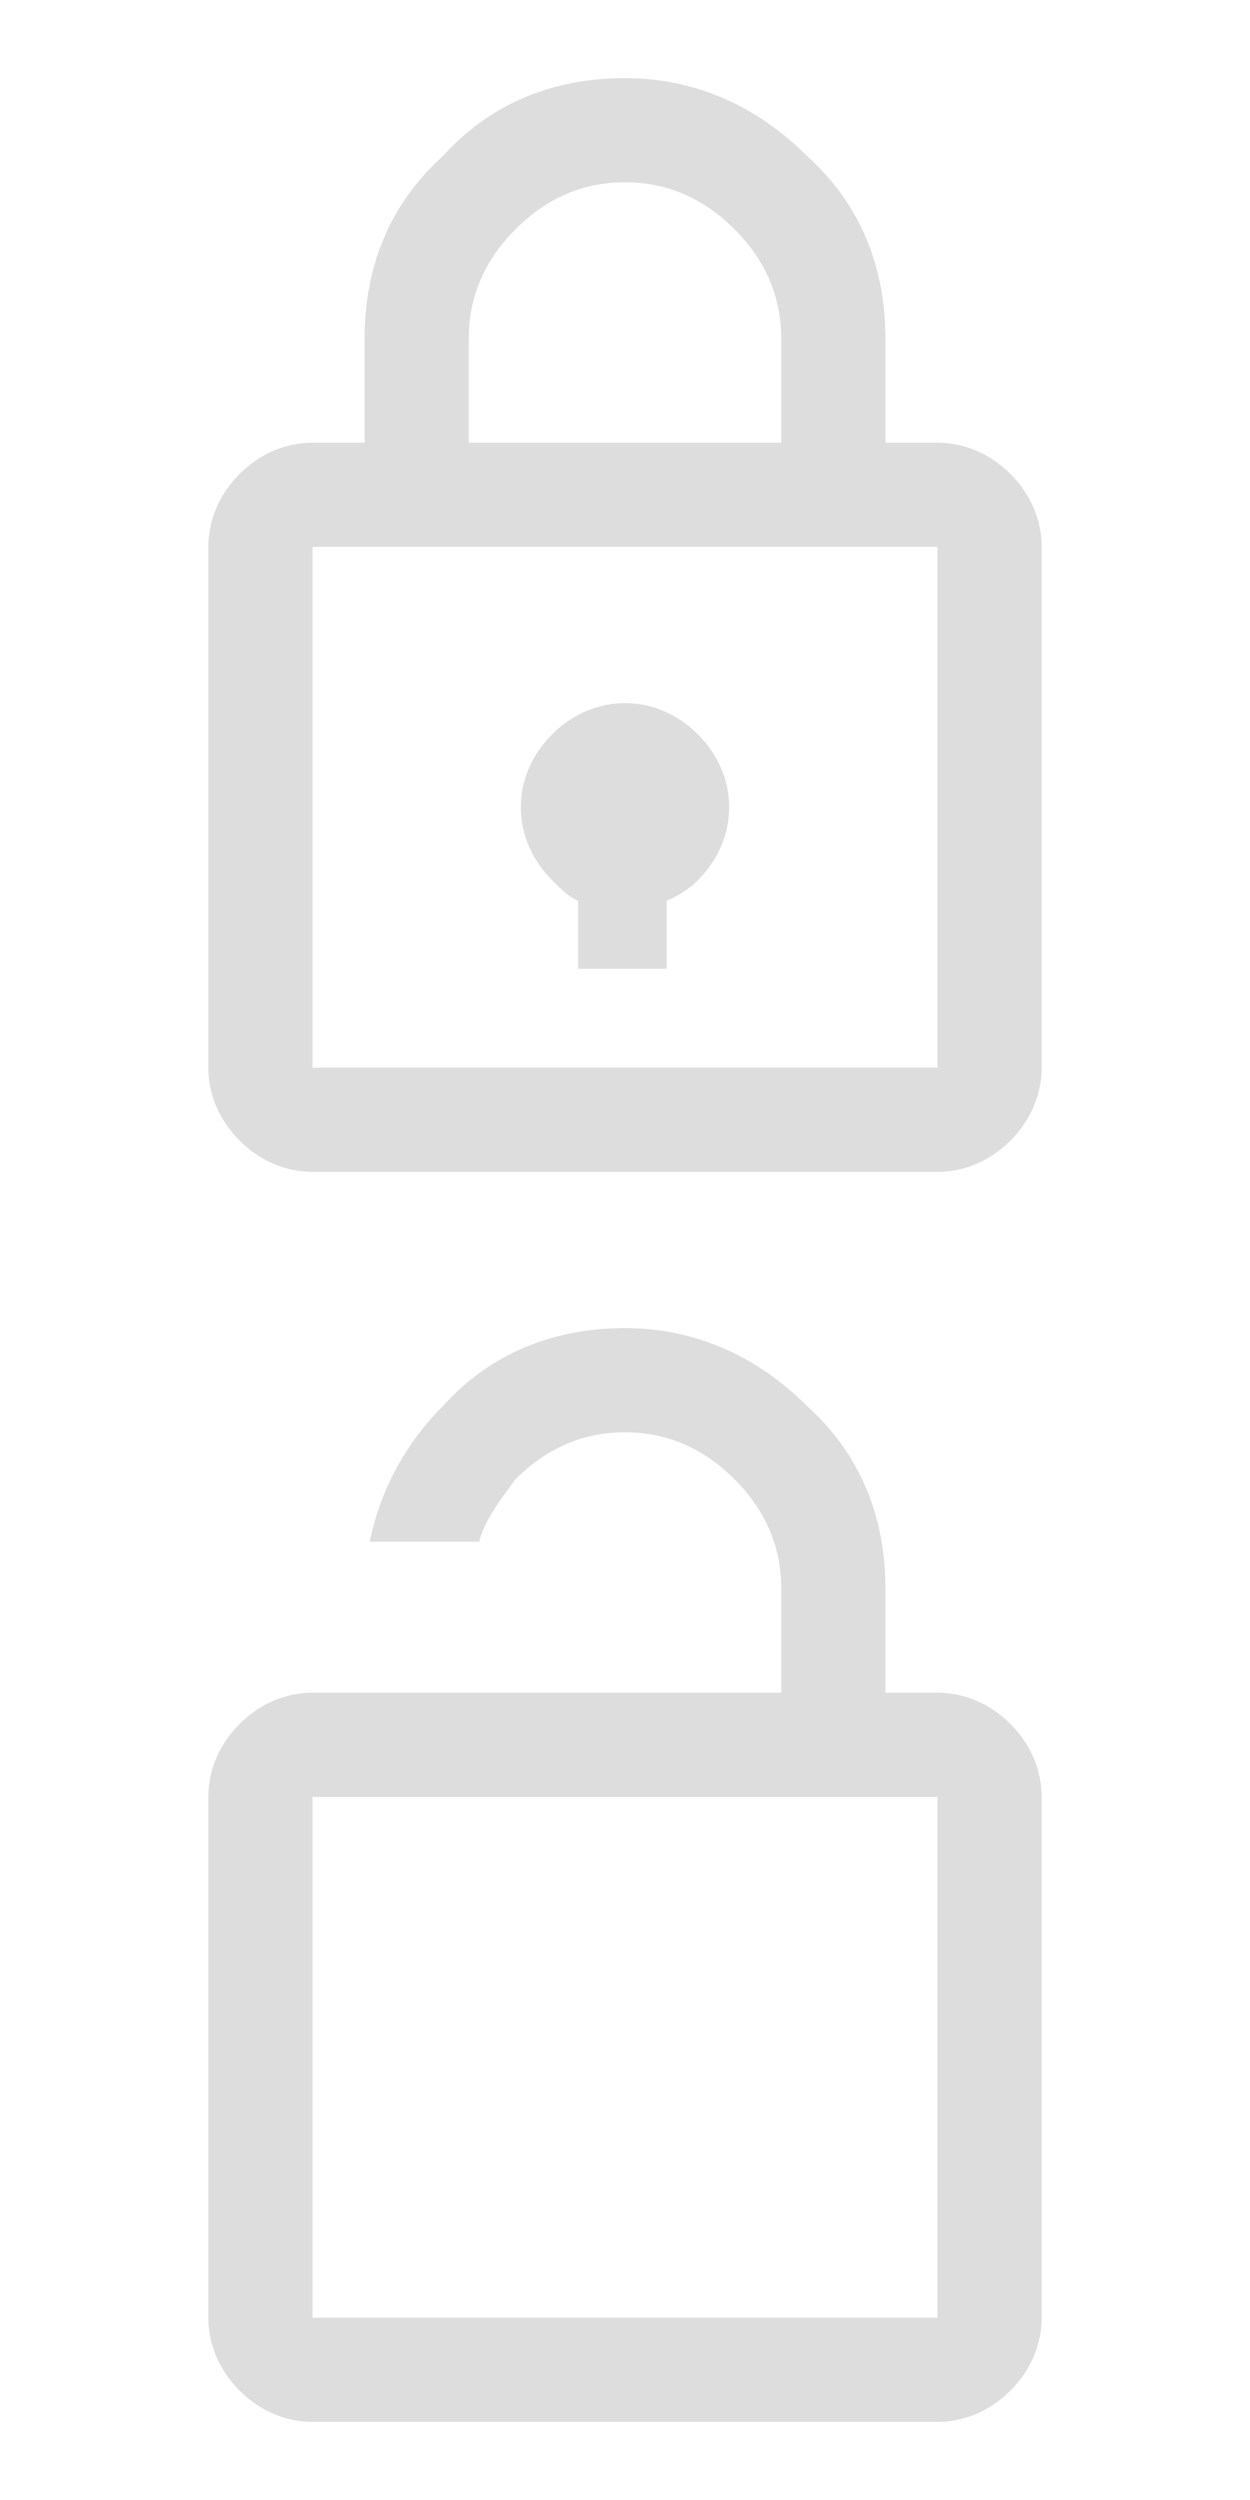 <?xml version="1.0" encoding="utf-8"?>
<!-- Generator: Adobe Illustrator 27.1.1, SVG Export Plug-In . SVG Version: 6.00 Build 0)  -->
<svg version="1.1" id="Layer_1" xmlns="http://www.w3.org/2000/svg" xmlns:xlink="http://www.w3.org/1999/xlink" x="0px" y="0px"
	 viewBox="0 0 24 48" style="enable-background:new 0 0 24 48;" xml:space="preserve">
<style type="text/css">
	.st0{clip-path:url(#SVGID_00000158741103079636000770000004688244304355483790_);}
	.st1{fill:#DDDDDD;}
	.st2{clip-path:url(#SVGID_00000010305560050803230450000016436835419830160572_);fill:#DDDDDD;}
</style>
<g>
	<defs>
		<rect id="SVGID_1_" x="0" width="24" height="24"/>
	</defs>
	<clipPath id="SVGID_00000157294642309755687280000010839772572194745749_">
		<use xlink:href="#SVGID_1_"  style="overflow:visible;"/>
	</clipPath>
	<g style="clip-path:url(#SVGID_00000157294642309755687280000010839772572194745749_);">
		<path class="st1" d="M11.1,17.3v1.3h1.7v-1.3c0.2-0.1,0.4-0.2,0.6-0.4c0.4-0.4,0.6-0.9,0.6-1.4c0-0.5-0.2-1-0.6-1.4
			c-0.4-0.4-0.9-0.6-1.4-0.6c-0.5,0-1,0.2-1.4,0.6C10.2,14.5,10,15,10,15.5c0,0.5,0.2,1,0.6,1.4C10.8,17.1,10.9,17.2,11.1,17.3z"/>
		<path class="st1" d="M19.4,9.1C19,8.7,18.5,8.5,18,8.5h-1v-2c0-1.4-0.5-2.6-1.5-3.5c-1-1-2.2-1.5-3.5-1.5C10.6,1.5,9.4,2,8.5,3
			C7.5,3.9,7,5.1,7,6.5v2H6c-0.5,0-1,0.2-1.4,0.6C4.2,9.5,4,10,4,10.5v10c0,0.5,0.2,1,0.6,1.4C5,22.3,5.5,22.5,6,22.5h12
			c0.5,0,1-0.2,1.4-0.6c0.4-0.4,0.6-0.9,0.6-1.4v-10C20,10,19.8,9.5,19.4,9.1z M9,6.5C9,5.7,9.3,5,9.9,4.4s1.3-0.9,2.1-0.9
			s1.5,0.3,2.1,0.9S15,5.7,15,6.5v2H9V6.5z M18,20.5H6v-10h12V20.5z"/>
	</g>
</g>
<g>
	<defs>
		<rect id="SVGID_00000049929822901464751980000003785871631417581719_" x="0" y="24" width="24" height="24"/>
	</defs>
	<clipPath id="SVGID_00000065777885377126566350000006670188597498934685_">
		<use xlink:href="#SVGID_00000049929822901464751980000003785871631417581719_"  style="overflow:visible;"/>
	</clipPath>
	<path style="clip-path:url(#SVGID_00000065777885377126566350000006670188597498934685_);fill:#DDDDDD;" d="M19.4,33.1
		c-0.4-0.4-0.9-0.6-1.4-0.6h-1v-2c0-1.4-0.5-2.6-1.5-3.5c-1-1-2.2-1.5-3.5-1.5c-1.4,0-2.6,0.5-3.5,1.5c-0.7,0.7-1.2,1.6-1.4,2.6h2.1
		c0.1-0.4,0.4-0.8,0.7-1.2c0.6-0.6,1.3-0.9,2.1-0.9s1.5,0.3,2.1,0.9c0.6,0.6,0.9,1.3,0.9,2.1v2h-3.8H9H7H6c-0.5,0-1,0.2-1.4,0.6
		C4.2,33.5,4,34,4,34.5v10c0,0.5,0.2,1,0.6,1.4C5,46.3,5.5,46.5,6,46.5h12c0.5,0,1-0.2,1.4-0.6c0.4-0.4,0.6-0.9,0.6-1.4v-10
		C20,34,19.8,33.5,19.4,33.1z M18,44.5H6v-10h12V44.5z"/>
</g>
</svg>
